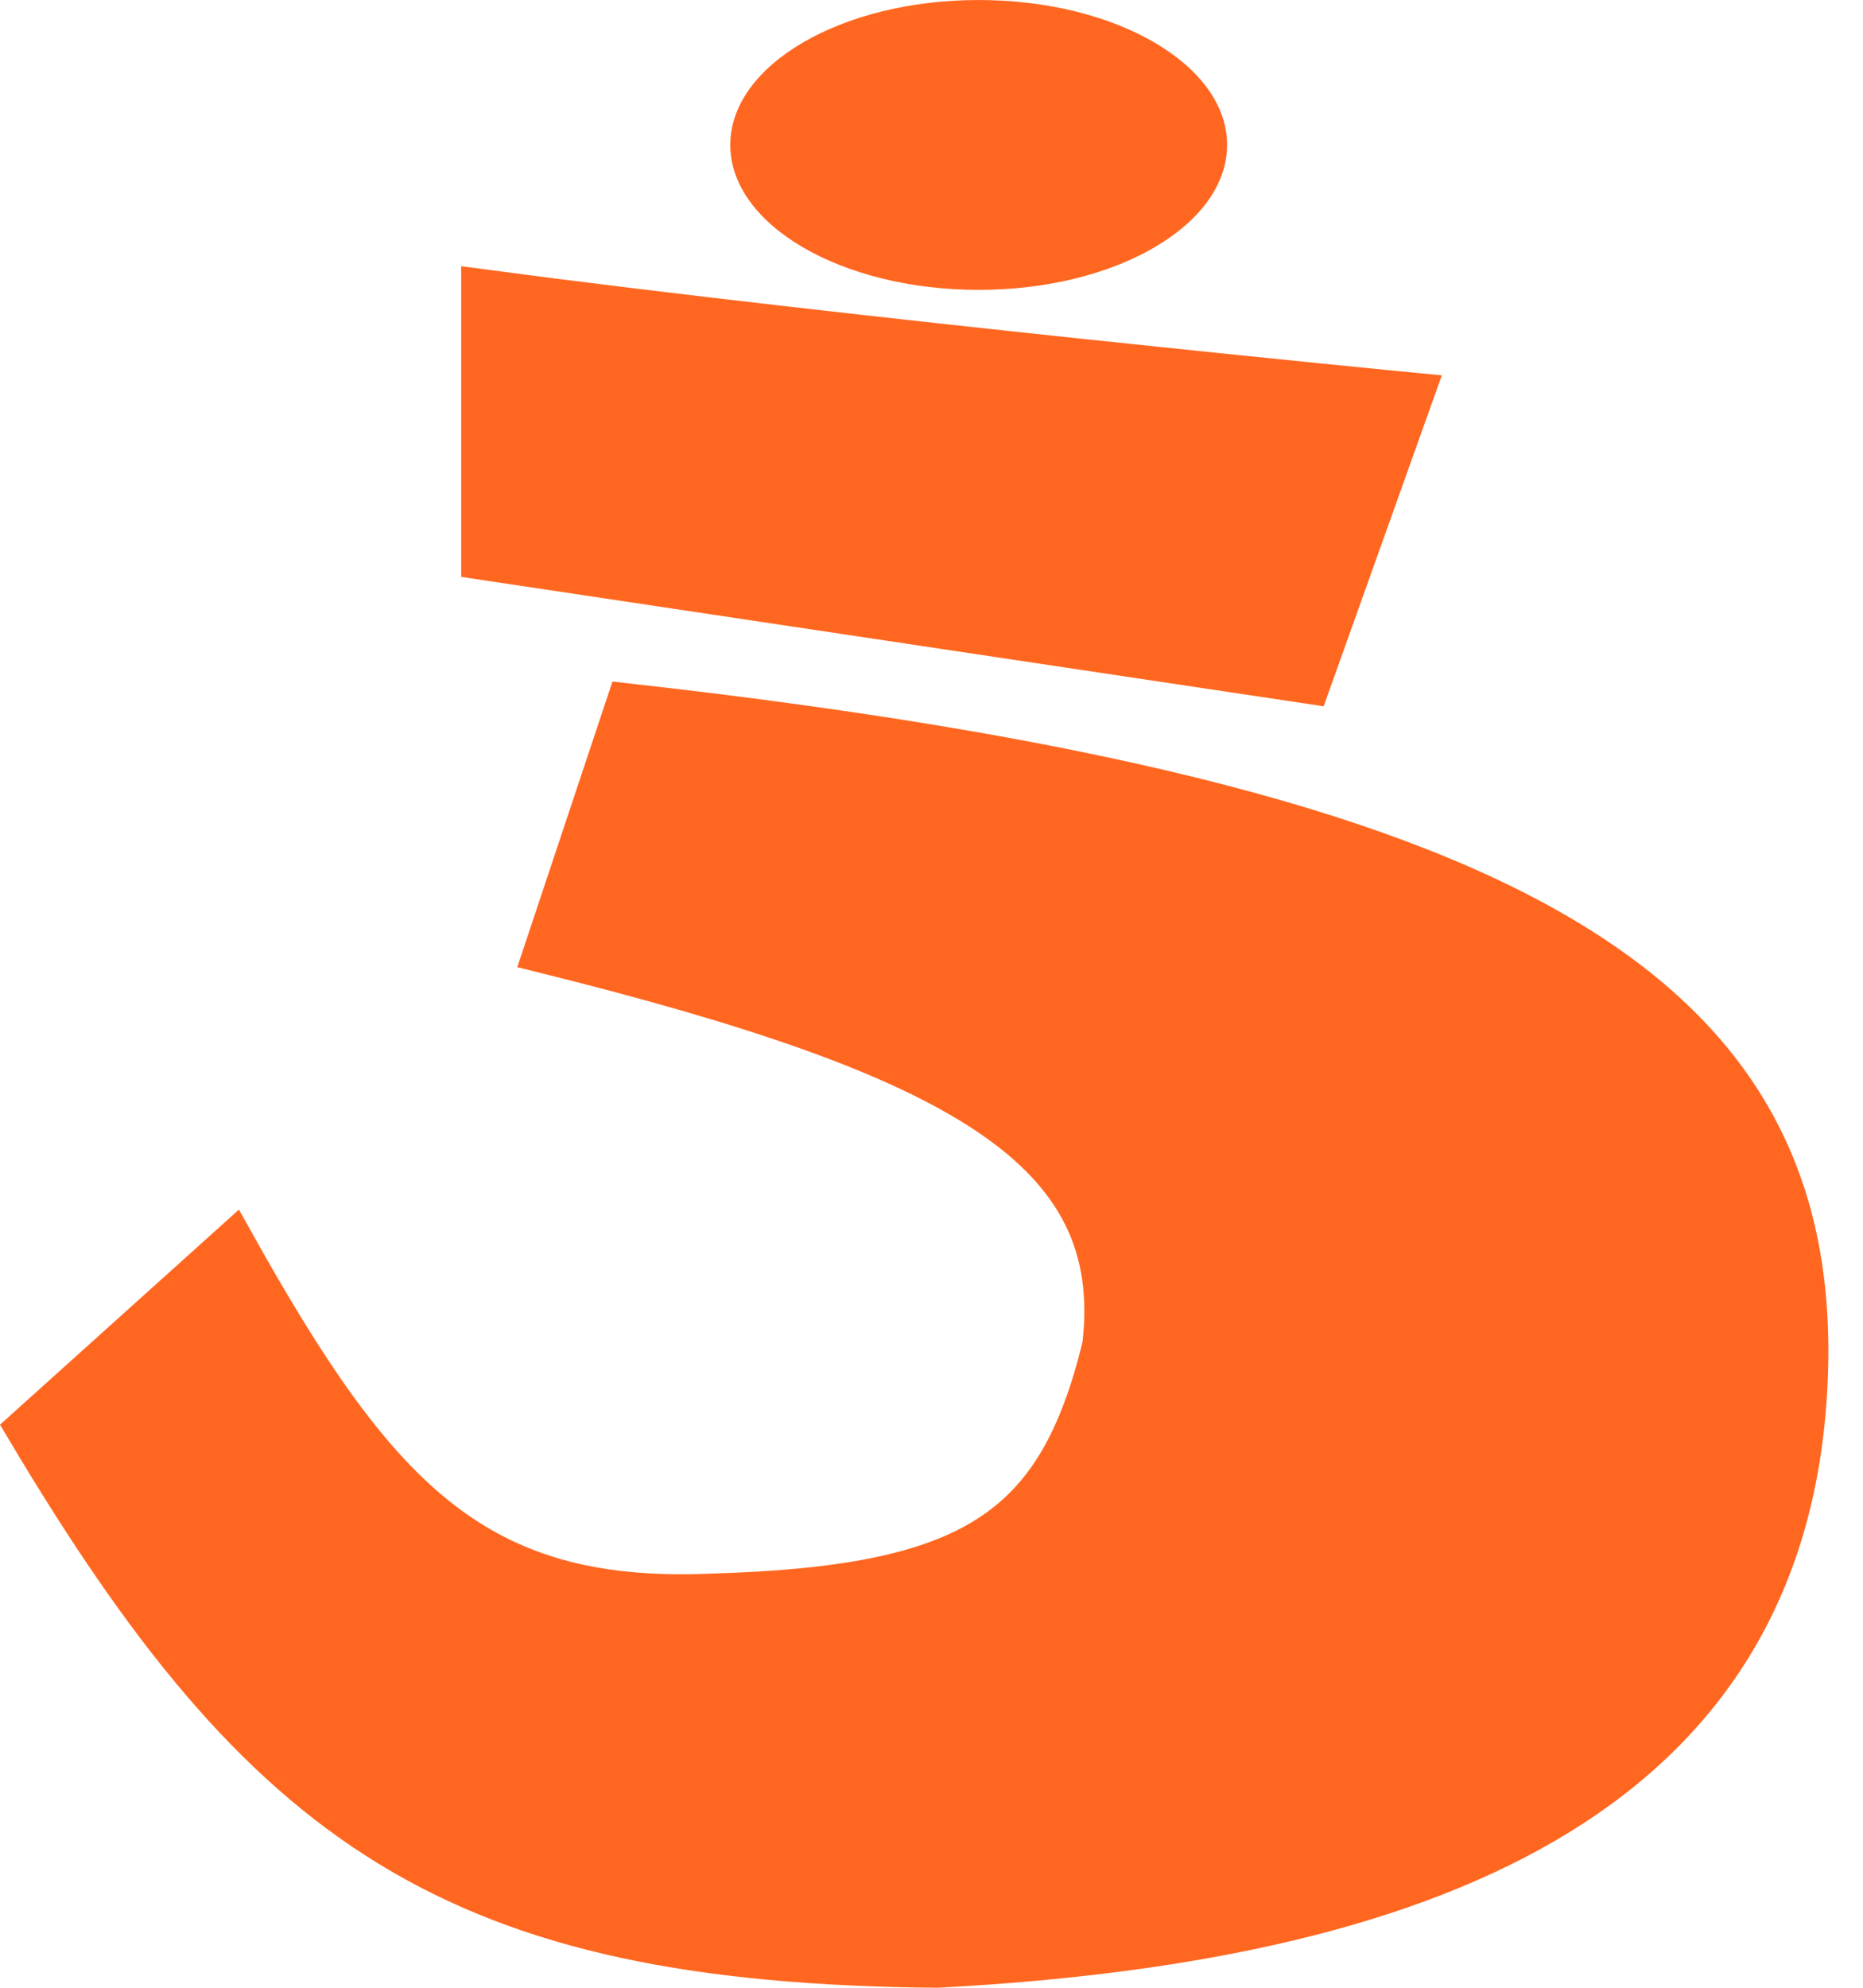 <?xml version="1.0" encoding="UTF-8"?> <svg xmlns="http://www.w3.org/2000/svg" width="45" height="48" viewBox="0 0 45 48" fill="none"><path d="M11.64 13.5V7C20.426 8.172 34.14 9.5 34.14 9.5L31.64 16.5L11.64 13.5Z" fill="#FF6721"></path><path d="M43.64 33.5C44.14 24 36.73 19.419 15.14 17L13.14 23C23.201 25.502 27.204 27.751 26.64 32.5C25.558 36.939 23.514 38.322 17.14 38.5C11.443 38.736 9.066 36.131 5.64 30L0.64 34.5C6.383 44.156 10.955 47.399 22.64 47.5C35.175 46.837 43.14 43 43.64 33.5Z" fill="#FF6721"></path><path d="M11.64 13.5V7C20.426 8.172 34.14 9.5 34.14 9.5L31.64 16.5L11.64 13.5Z" stroke="#FF6721"></path><path d="M43.64 33.5C44.14 24 36.73 19.419 15.14 17L13.14 23C23.201 25.502 27.204 27.751 26.64 32.5C25.558 36.939 23.514 38.322 17.14 38.5C11.443 38.736 9.066 36.131 5.64 30L0.64 34.5C6.383 44.156 10.955 47.399 22.64 47.5C35.175 46.837 43.14 43 43.64 33.5Z" stroke="#FF6721"></path><ellipse cx="23.64" cy="3.5" rx="6" ry="3.5" fill="#FF6721"></ellipse></svg> 